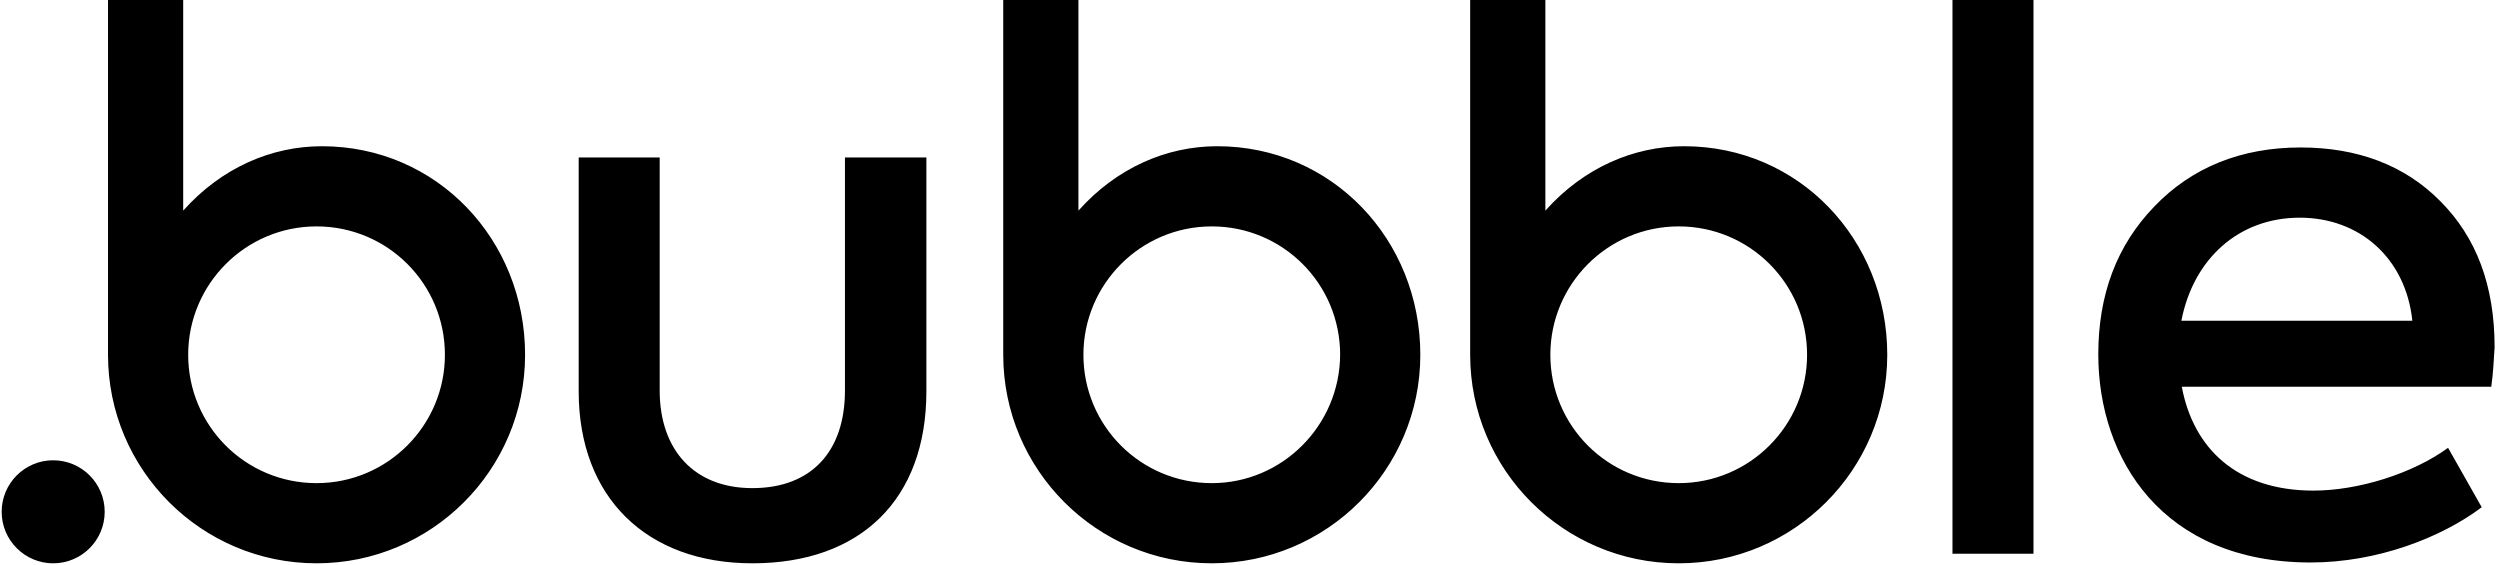 <svg xmlns="http://www.w3.org/2000/svg" width="177" height="40" viewBox="0 0 177 40" fill="none"><g clip-path="url(#clip0_323_8853)"><path d="M86.176 10.353C82.588 10.353 79.059 11.882 76.353 14.912V0H71.029V25.118C71.029 33.265 77.647 39.882 85.794 39.882C93.941 39.882 100.559 33.265 100.559 25.118C100.559 16.971 94.323 10.353 86.176 10.353ZM85.794 34.206C80.765 34.206 76.706 30.147 76.706 25.118C76.706 20.118 80.765 16.029 85.794 16.029C90.823 16.029 94.882 20.088 94.882 25.118C94.853 30.118 90.794 34.206 85.794 34.206ZM119.235 10.353C115.647 10.353 112.118 11.882 109.412 14.912V0H104.088V25.118C104.088 33.265 110.706 39.882 118.853 39.882C127 39.882 133.618 33.265 133.618 25.118C133.618 16.971 127.382 10.353 119.235 10.353ZM118.853 34.206C113.823 34.206 109.765 30.147 109.765 25.118C109.765 20.118 113.823 16.029 118.853 16.029C123.882 16.029 127.941 20.088 127.941 25.118C127.941 30.118 123.882 34.206 118.853 34.206ZM40.971 27.706V11.147H46.706V27.647C46.706 31.853 49.147 34.559 53.265 34.559C57.441 34.559 59.823 31.971 59.823 27.647V11.147H65.588V27.706C65.588 35.353 60.941 39.882 53.265 39.882C45.765 39.882 40.971 35.206 40.971 27.706ZM143.971 39.206H138.235V0H143.971V39.206ZM176.382 27.382H154.471C155.294 31.765 158.382 34.735 163.794 34.735C166.971 34.735 170.823 33.529 173.323 31.706L175.706 35.912C172.853 38.059 168.323 39.824 163.588 39.824C153.088 39.824 148.559 32.471 148.559 25.088C148.559 20.882 149.853 17.382 152.529 14.618C155.176 11.853 158.676 10.441 162.882 10.441C166.882 10.441 170.235 11.677 172.765 14.235C175.323 16.794 176.618 20.206 176.618 24.588C176.559 25.412 176.529 26.353 176.382 27.382ZM154.441 22.706H170.794C170.323 18.265 167.059 15.412 162.823 15.412C158.5 15.412 155.294 18.323 154.441 22.706ZM22.794 10.353C19.206 10.353 15.676 11.882 12.97 14.912V0H7.647V25.118C7.647 33.265 14.265 39.882 22.412 39.882C30.559 39.882 37.176 33.265 37.176 25.118C37.176 16.971 30.941 10.353 22.794 10.353ZM22.412 34.206C17.382 34.206 13.323 30.147 13.323 25.118C13.323 20.118 17.382 16.029 22.412 16.029C27.441 16.029 31.5 20.088 31.5 25.118C31.5 30.118 27.441 34.206 22.412 34.206Z" fill="black"></path><path d="M3.765 39.882C5.779 39.882 7.412 38.249 7.412 36.235C7.412 34.221 5.779 32.588 3.765 32.588C1.751 32.588 0.118 34.221 0.118 36.235C0.118 38.249 1.751 39.882 3.765 39.882Z" fill="black"></path></g><defs><clipPath id="clip0_323_8853"><rect width="176.765" height="40" fill="white"></rect></clipPath></defs></svg>